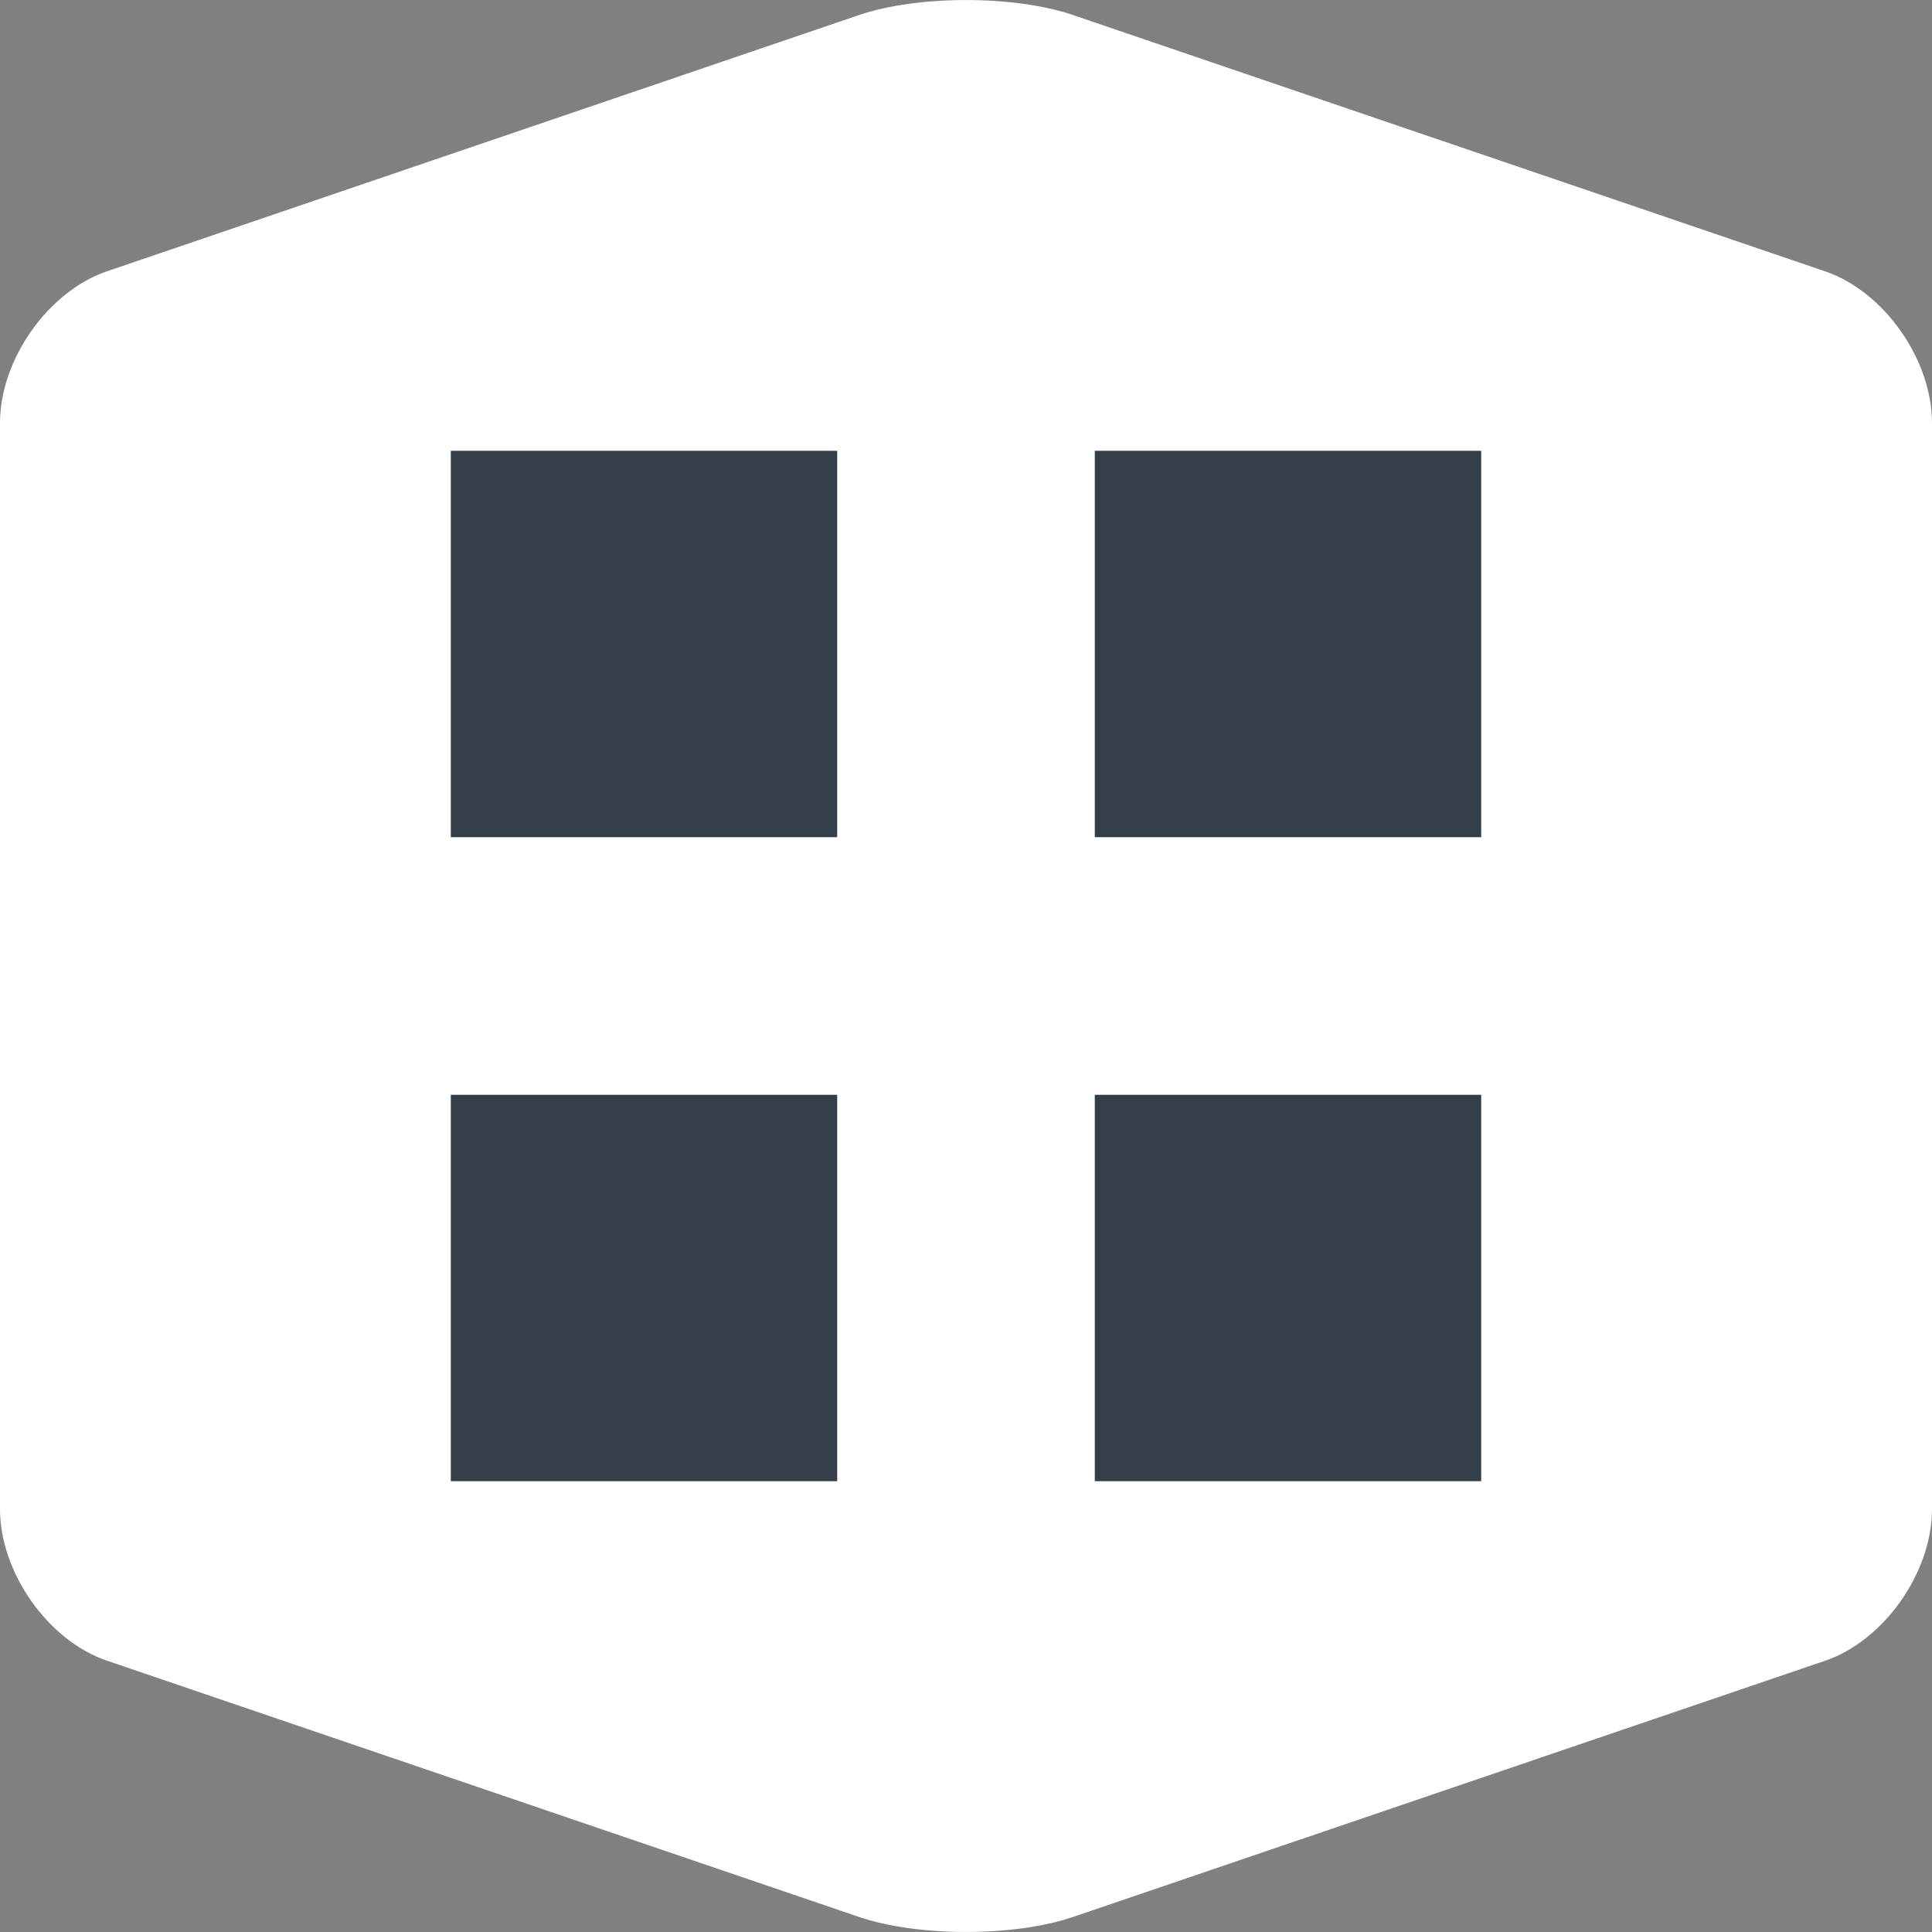 <svg xmlns="http://www.w3.org/2000/svg" width="30" height="30" viewBox="0 0 30 30">
    <rect x="0" y="0" width="30" height="30" fill="#808080" stroke="none"/>
    <g fill="none" fill-rule="evenodd">
        <g>
            <g>
                <path fill="#FFF" d="M30 23.433c0 .985-.746 2.044-1.66 2.355l-11.68 3.979c-.912.31-2.407.31-3.319 0l-11.68-3.98C.747 25.478 0 24.418 0 23.434V6.567c0-.984.748-2.043 1.66-2.354L13.34.233c.913-.31 2.408-.31 3.32 0l11.68 3.98c.914.311 1.66 1.37 1.66 2.354v16.866z" transform="translate(-1730 -112) translate(1730 112)"/>
                <g fill="#333E48">
                    <path d="M6 10v6H0v-6h6zm10 0v6h-6v-6h6zM6 0v6H0V0h6zm10 0v6h-6V0h6z" transform="translate(-1730 -112) translate(1730 112) translate(7 7)"/>
                </g>
            </g>
        </g>
    </g>
</svg>
